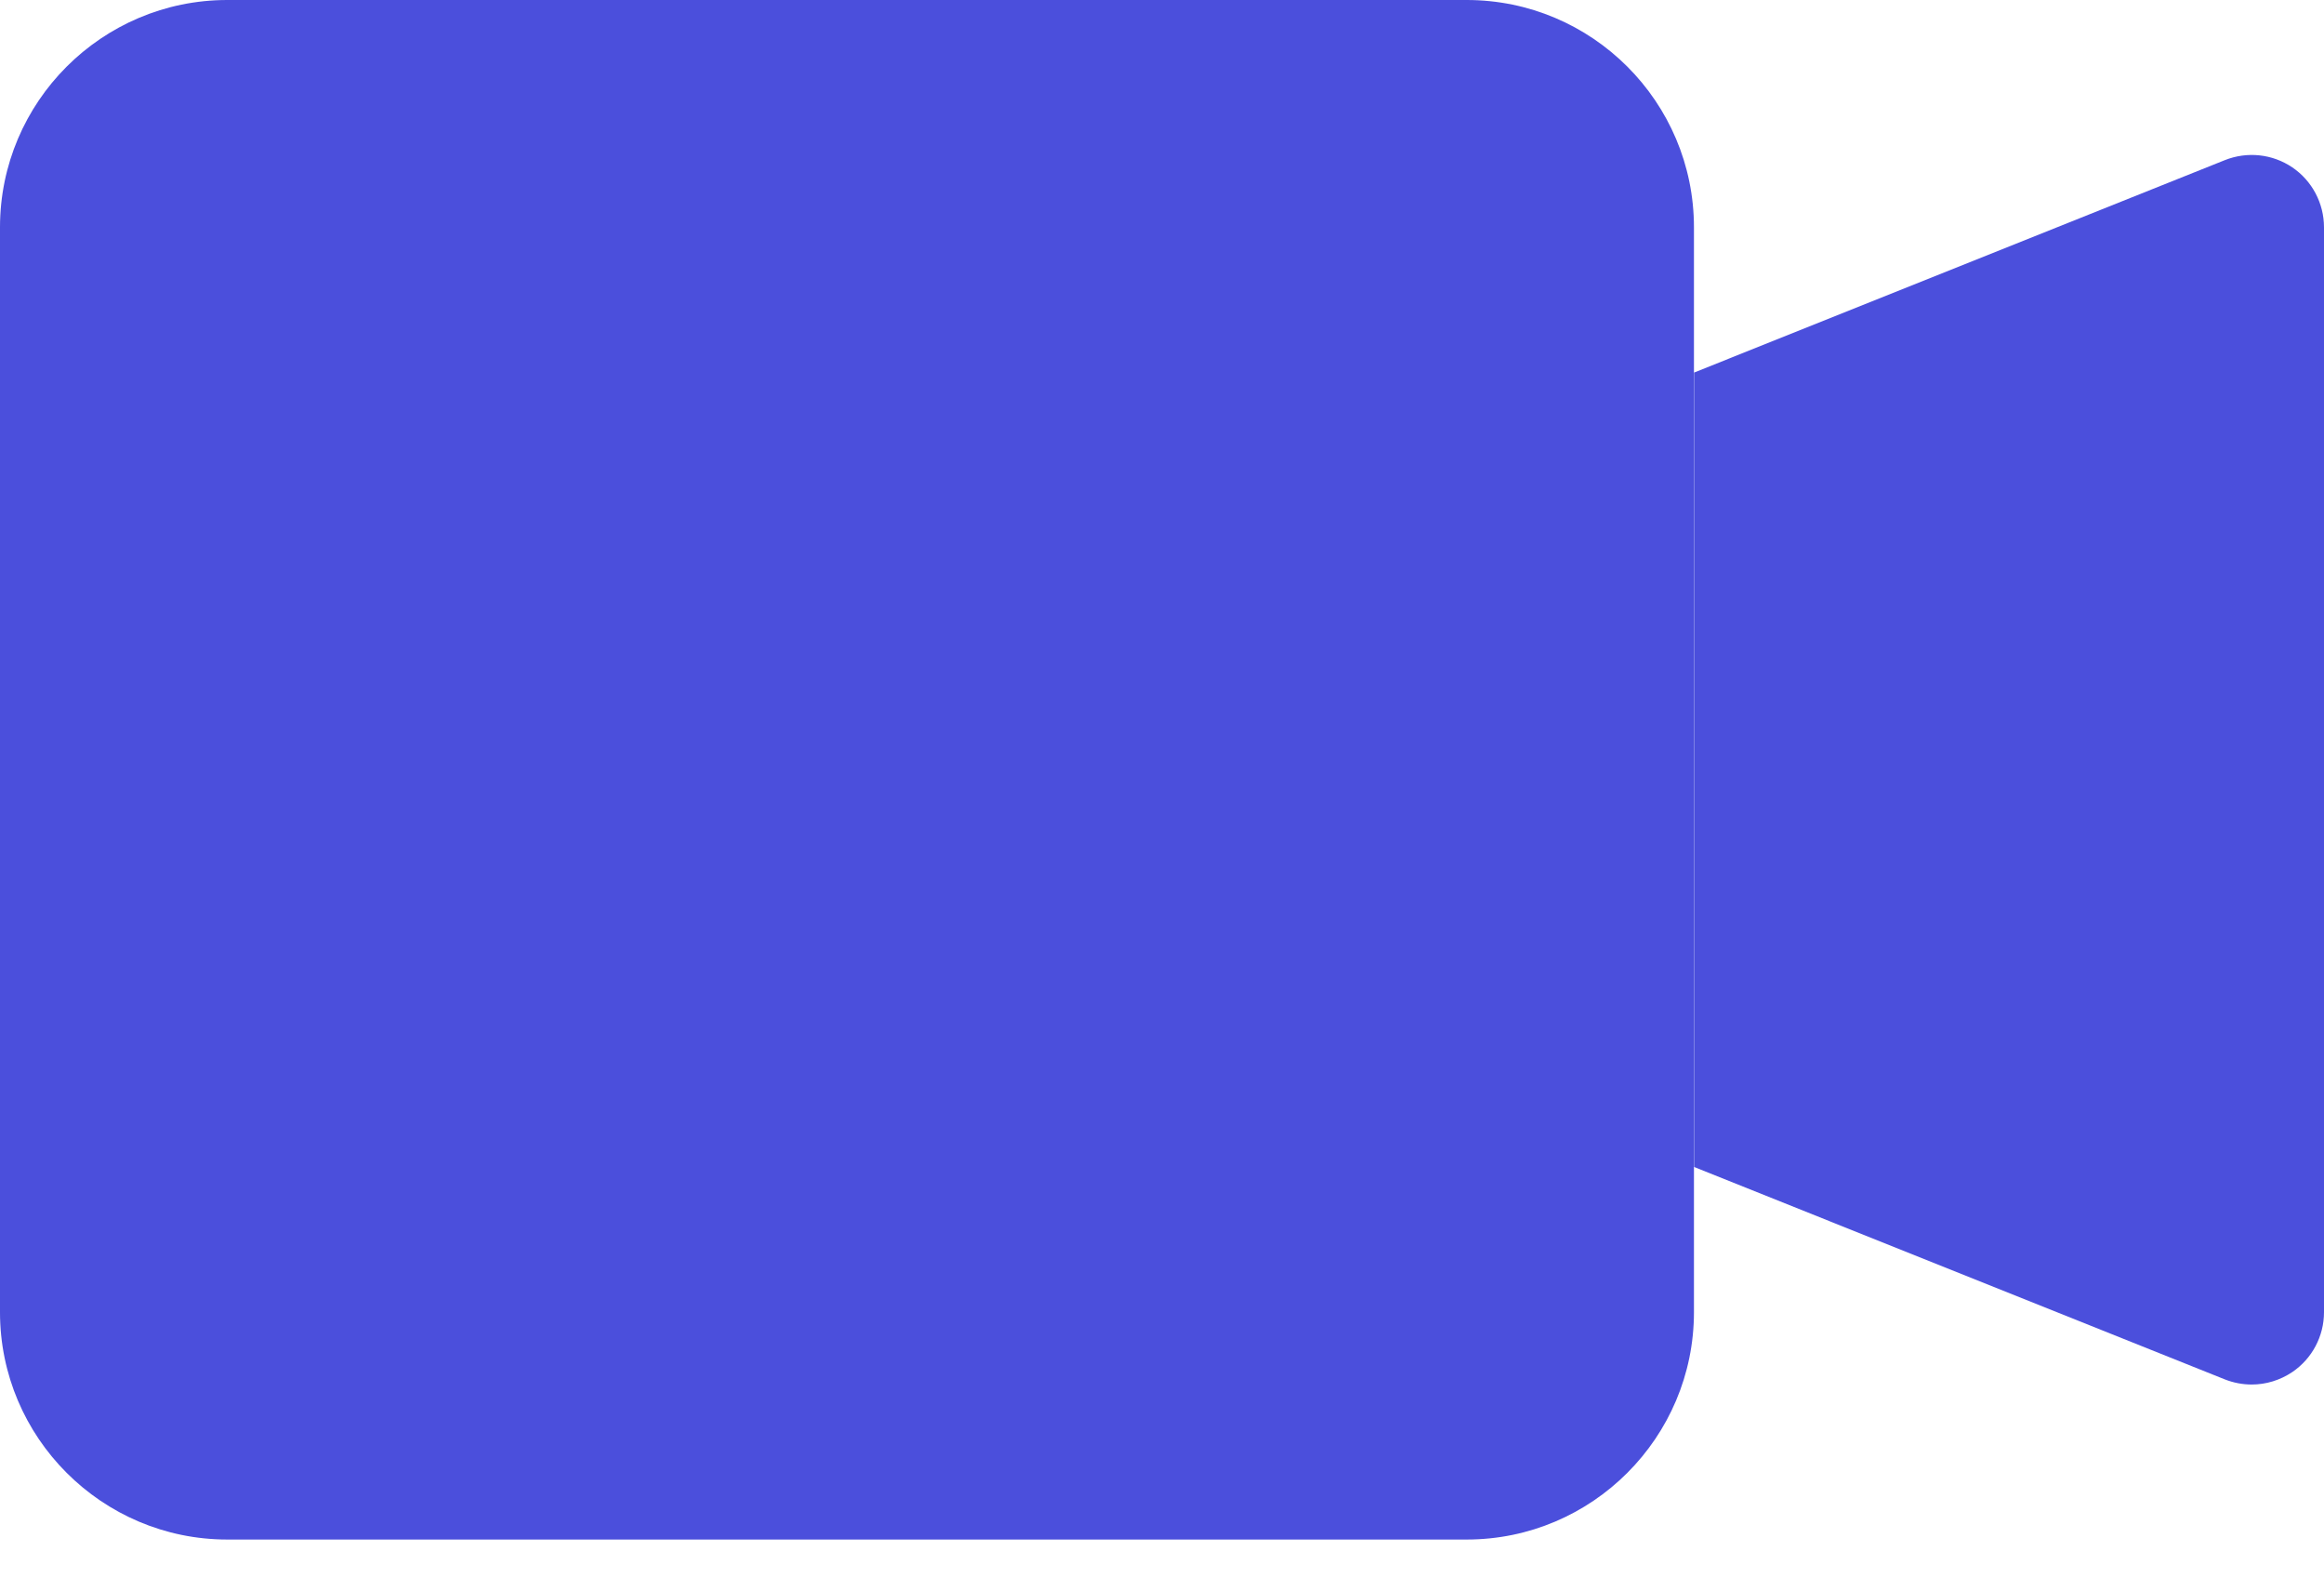 <svg width="19" height="13" viewBox="0 0 19 13" fill="none" xmlns="http://www.w3.org/2000/svg">
<path d="M18.741 1.368C18.578 1.258 18.372 1.236 18.189 1.309L13.85 3.045V9.538L18.189 11.274C18.26 11.302 18.335 11.316 18.409 11.316C18.526 11.316 18.641 11.281 18.741 11.214C18.903 11.104 19 10.921 19 10.725V1.858C19 1.662 18.903 1.478 18.741 1.368Z" fill="#4B4FDC"/>
<path d="M11.991 12.583H1.858C0.834 12.583 0 11.749 0 10.725V1.858C0 0.833 0.834 0 1.858 0H11.991C13.016 0 13.849 0.833 13.849 1.858V10.725C13.849 11.749 13.016 12.583 11.991 12.583Z" fill="#4B4FDC"/>
</svg>
